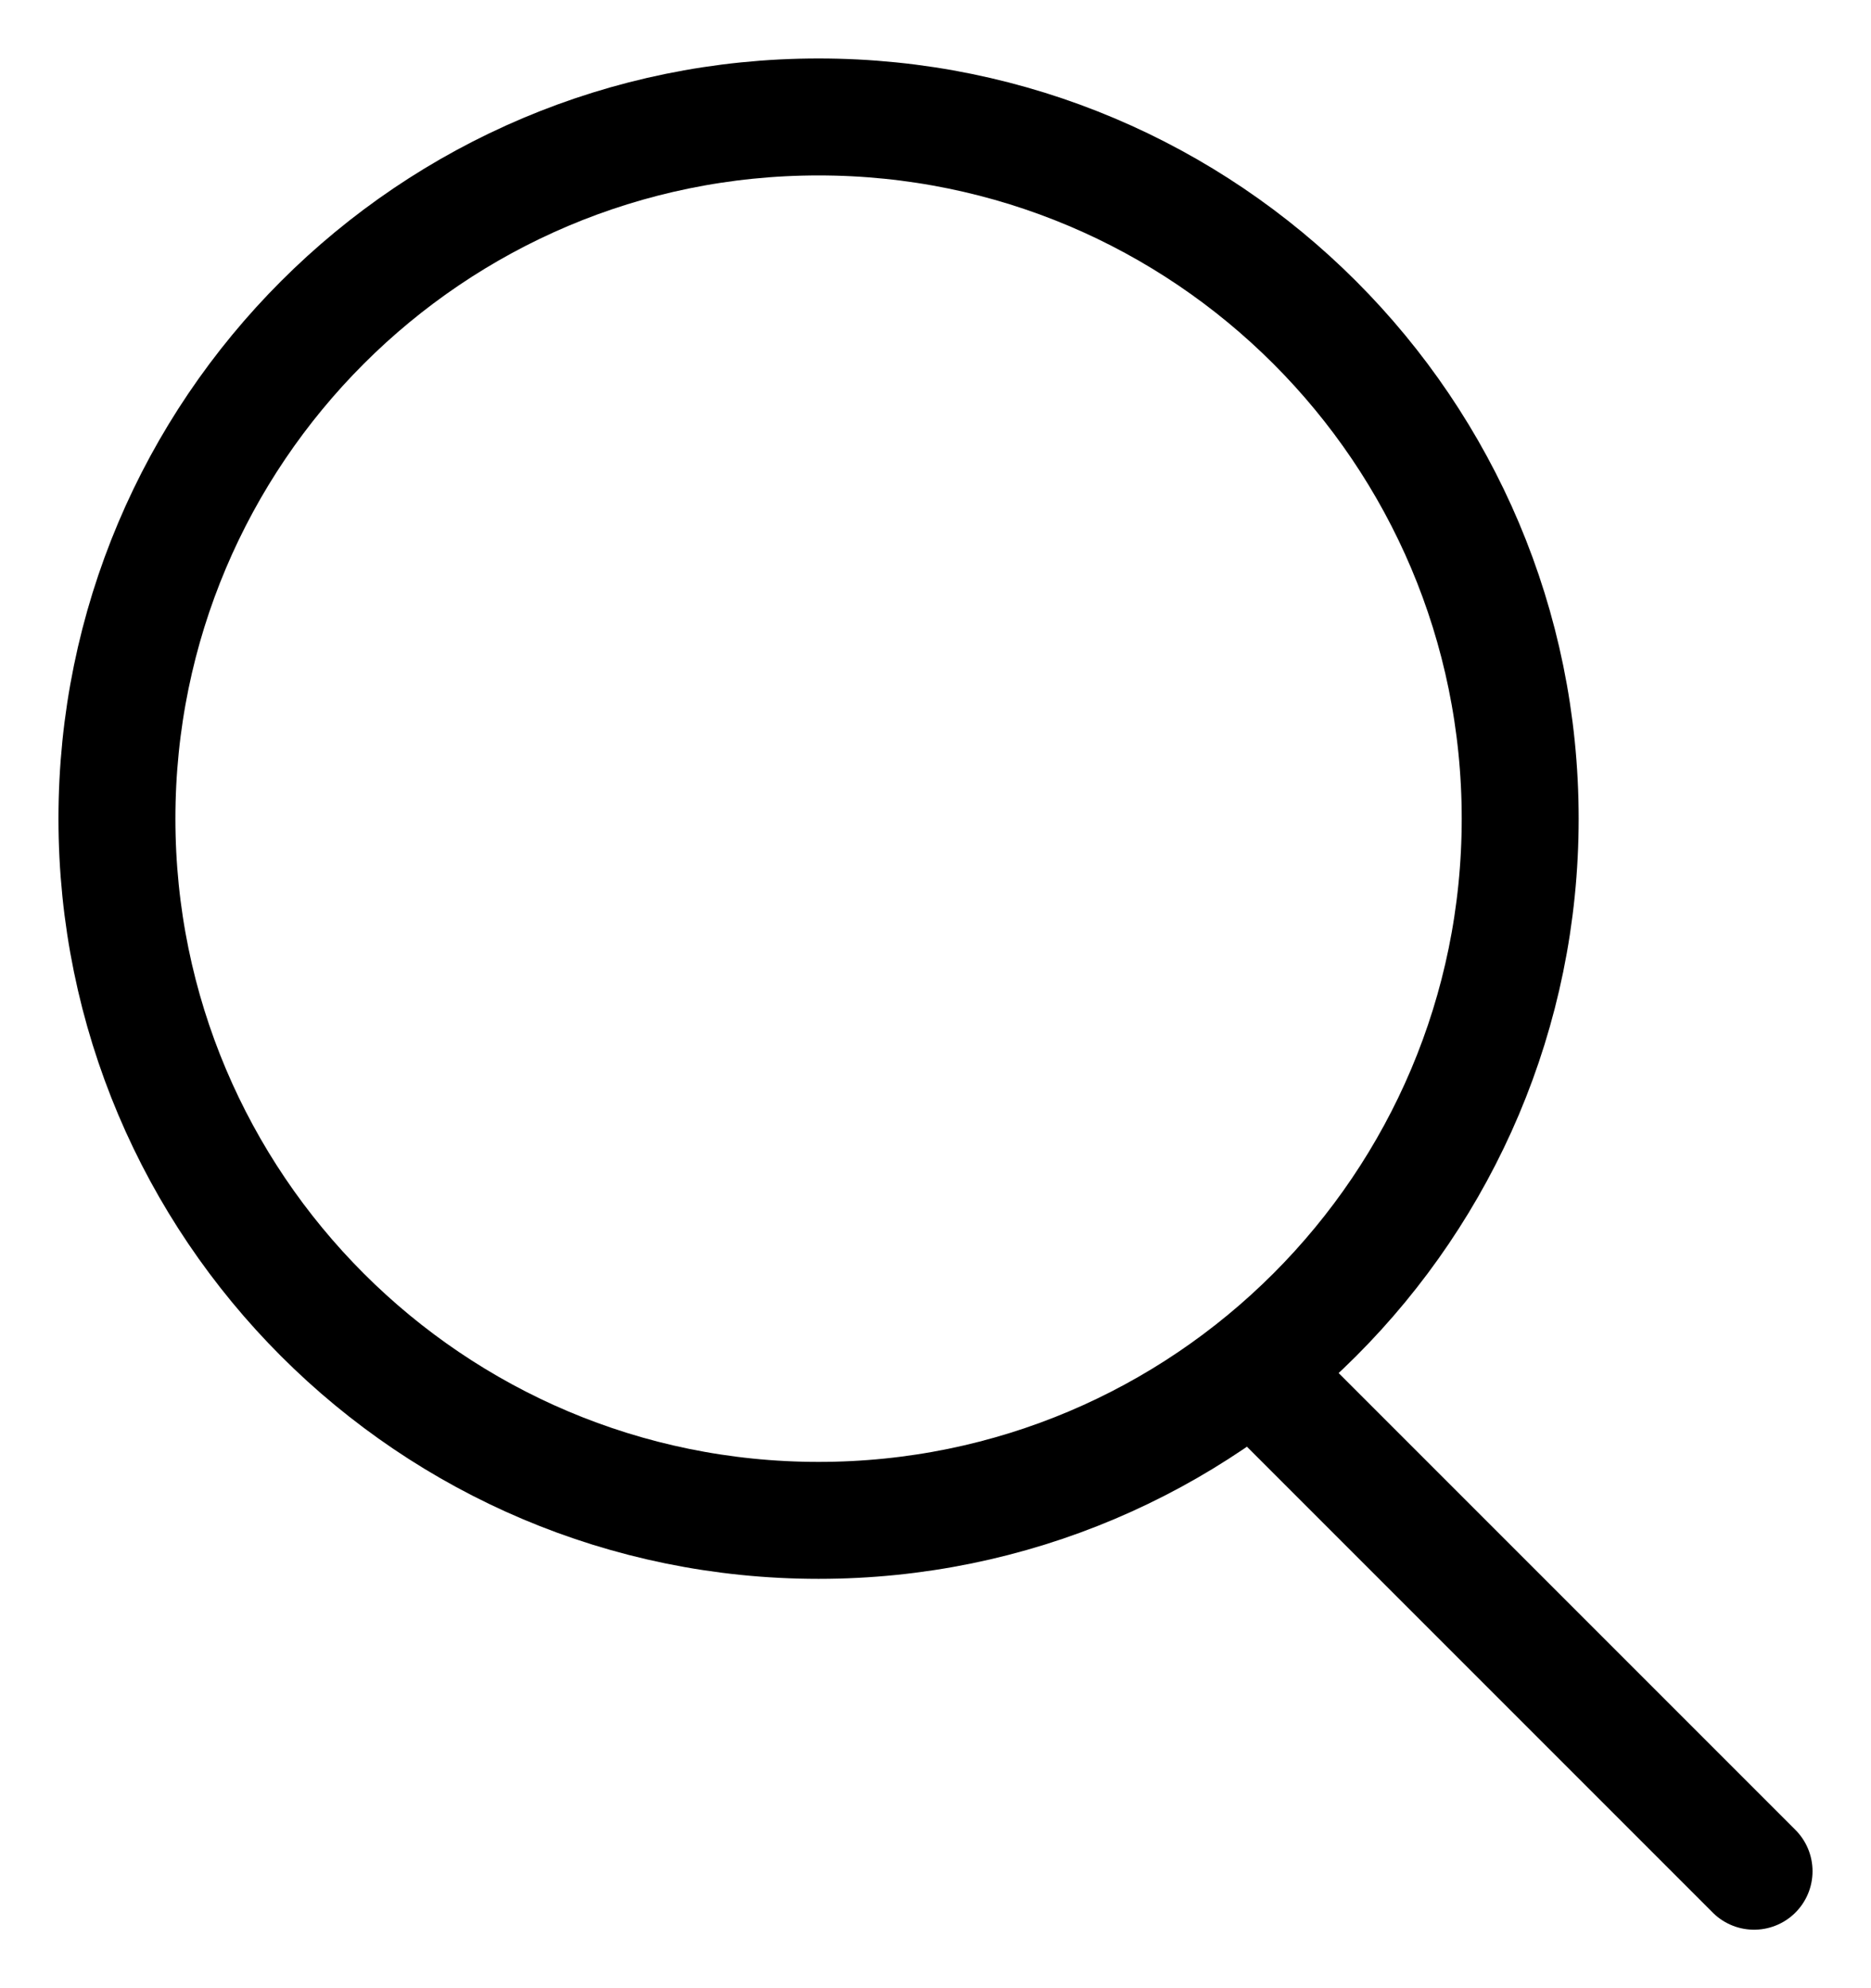 <svg fill="none" viewBox="0 0 16 17" height="17" width="16" xmlns="http://www.w3.org/2000/svg"><path stroke-linejoin="round" stroke-linecap="round" stroke="black" d="M11 12L15 16"></path><path stroke-linejoin="round" stroke-linecap="round" stroke="black" d="M13 7C13 10.314 10.314 13 7 13C3.686 13 1 10.314 1 7C1 3.686 3.686 1 7 1C10.314 1 13 3.686 13 7Z"></path></svg> 